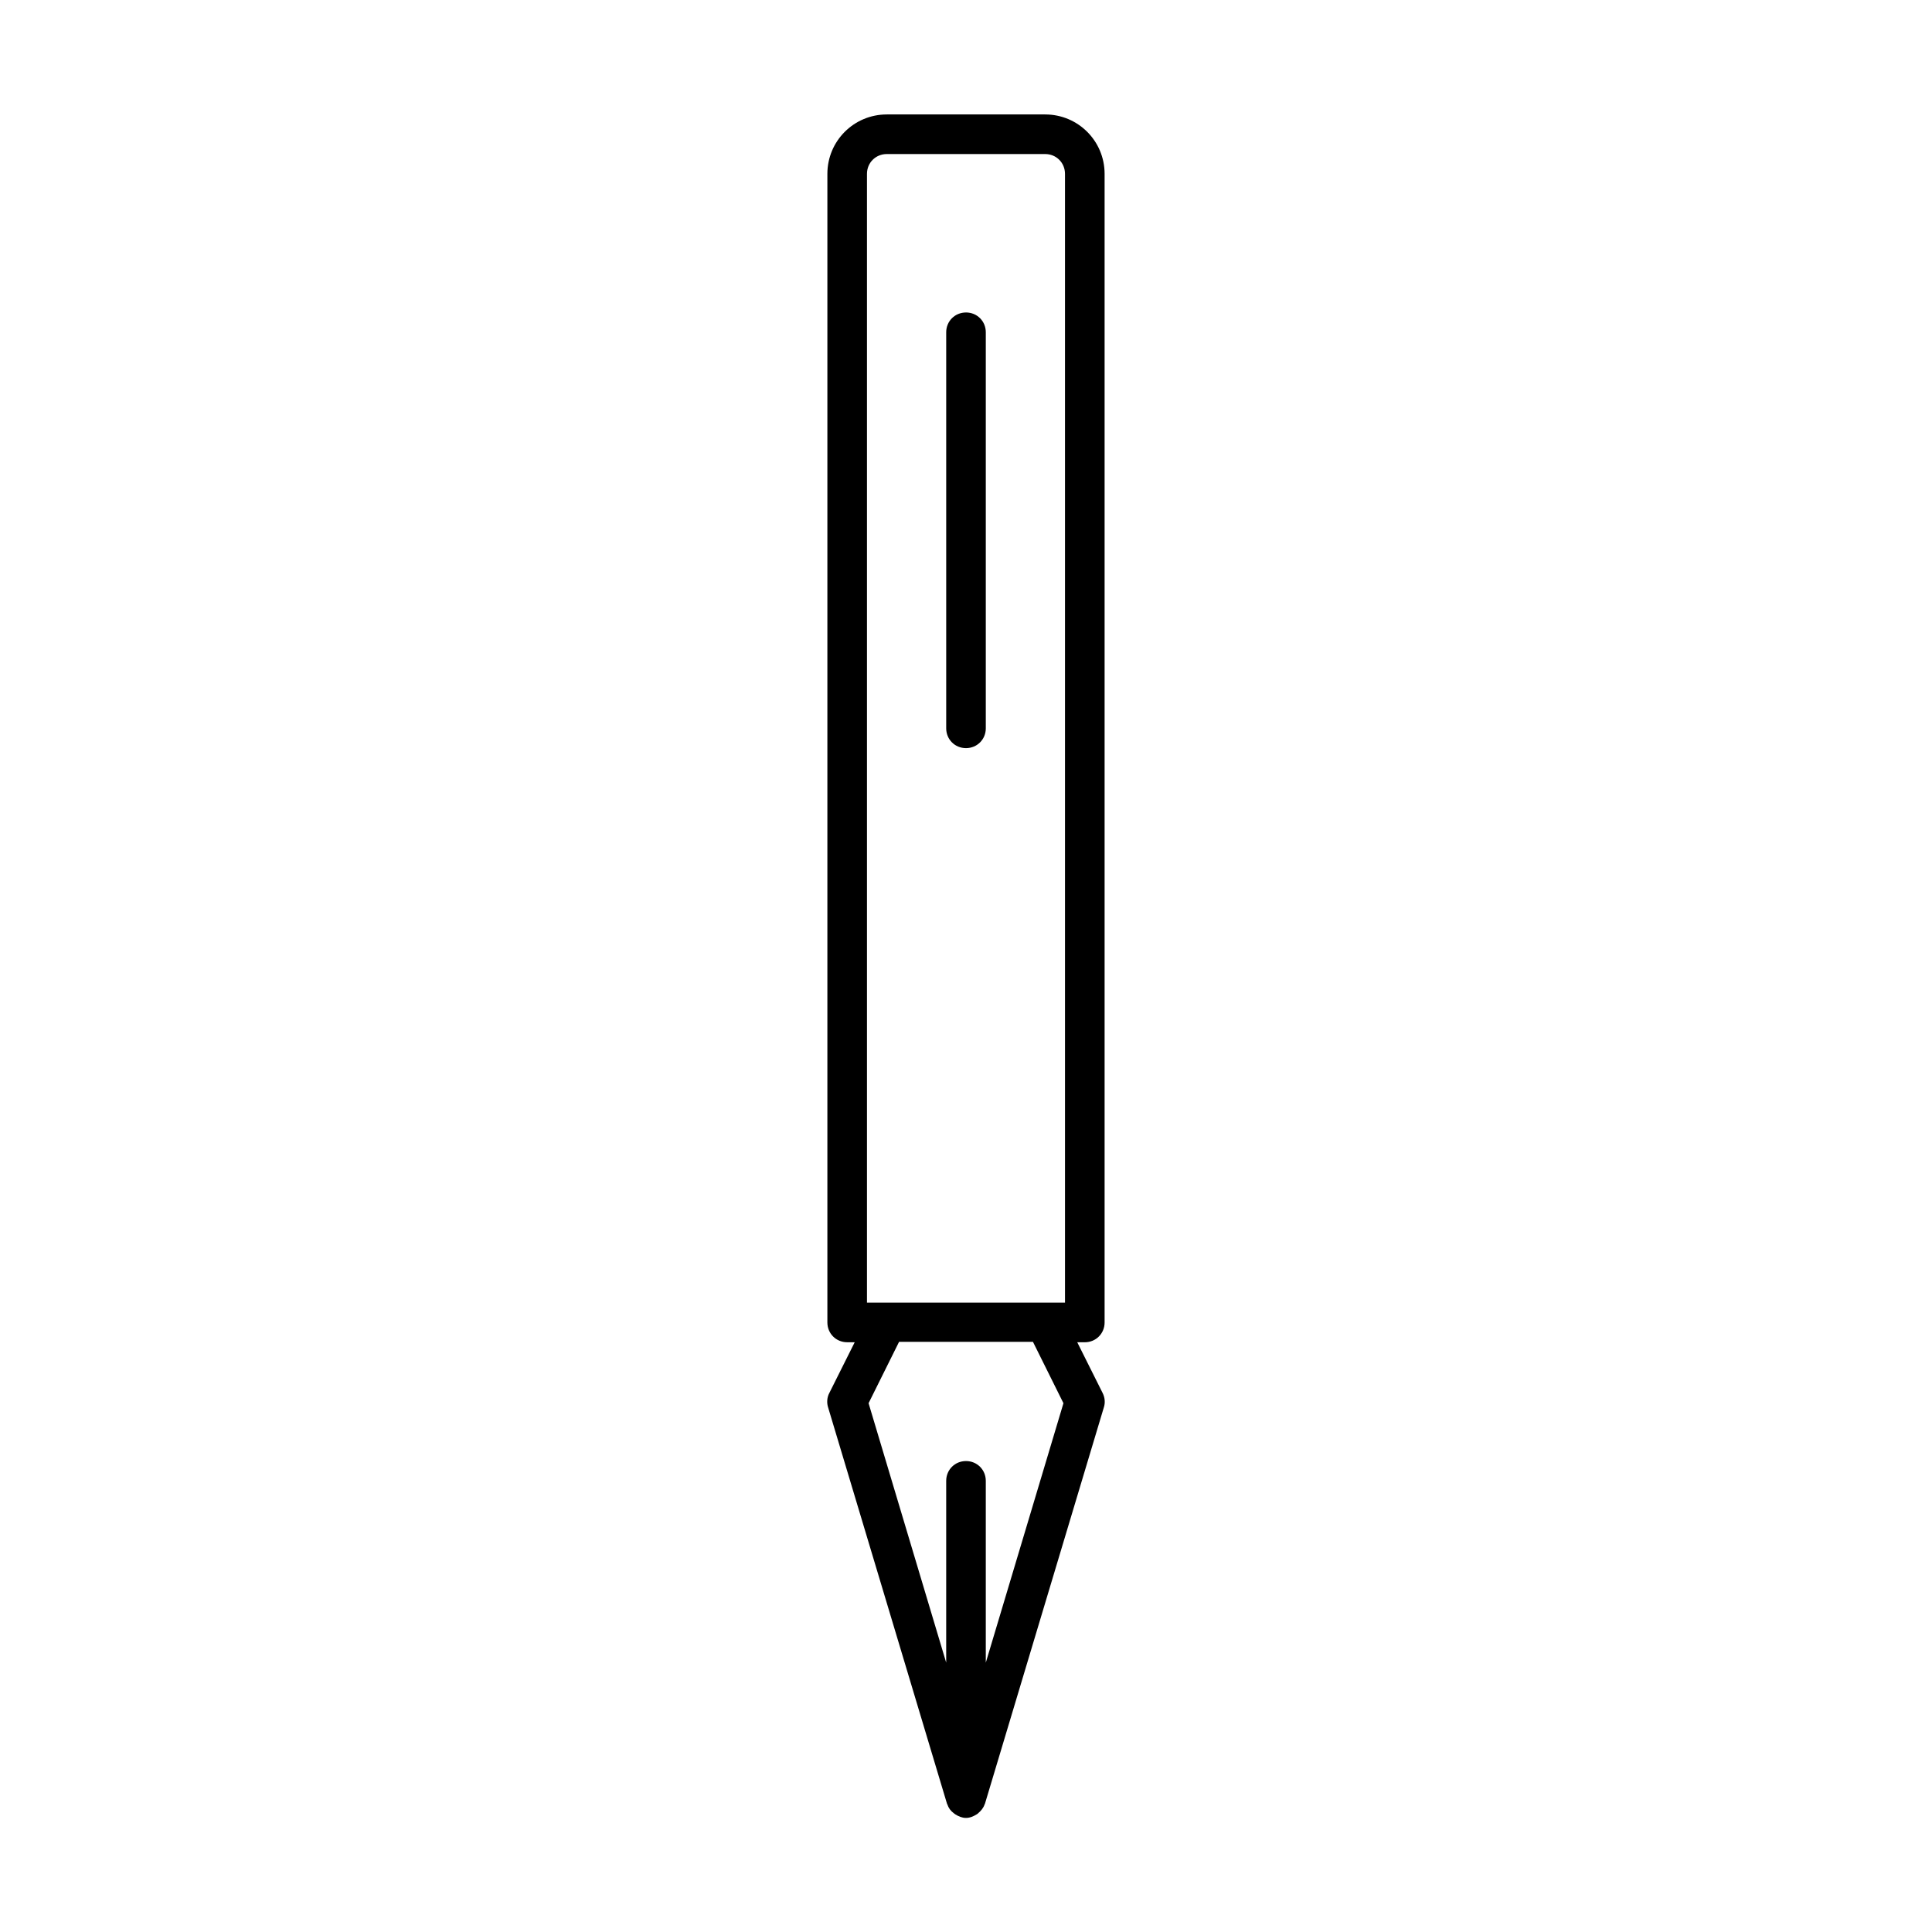 <?xml version="1.0" encoding="UTF-8"?>
<!-- The Best Svg Icon site in the world: iconSvg.co, Visit us! https://iconsvg.co -->
<svg fill="#000000" width="800px" height="800px" version="1.1" viewBox="144 144 512 512" xmlns="http://www.w3.org/2000/svg">
 <g>
  <path d="m420.99 174.33h-41.984c-8.711 0-15.742 7.031-15.742 15.742v304.39c0 2.938 2.309 5.246 5.246 5.246h1.996l-6.719 13.434c-0.629 1.156-0.734 2.625-0.316 3.883l31.488 104.96c0 0.105 0.105 0.105 0.105 0.211 0.316 0.945 0.84 1.68 1.68 2.309 0.105 0.105 0.316 0.211 0.418 0.316 0.84 0.523 1.785 0.945 2.832 0.945 1.051 0 1.996-0.418 2.832-0.945 0.211-0.105 0.316-0.211 0.418-0.316 0.734-0.629 1.363-1.363 1.68-2.309 0-0.105 0.105-0.105 0.105-0.211l31.488-104.96c0.418-1.258 0.316-2.625-0.316-3.883l-6.719-13.434 2.004 0.004c2.938 0 5.246-2.309 5.246-5.246v-304.39c0-8.711-7.031-15.746-15.742-15.746zm-15.746 410.29v-48.18c0-2.938-2.309-5.246-5.246-5.246s-5.246 2.309-5.246 5.246v48.176l-20.57-68.75 8.082-16.27h35.477l8.082 16.27zm20.992-95.41h-52.48v-299.14c0-2.938 2.309-5.246 5.246-5.246h41.984c2.938 0 5.246 2.309 5.246 5.246z"/>
  <path d="m400 226.81c-2.938 0-5.246 2.309-5.246 5.246v104.96c0 2.938 2.309 5.246 5.246 5.246s5.246-2.309 5.246-5.246v-104.96c0-2.938-2.309-5.25-5.246-5.25z"/>
 </g>
</svg>